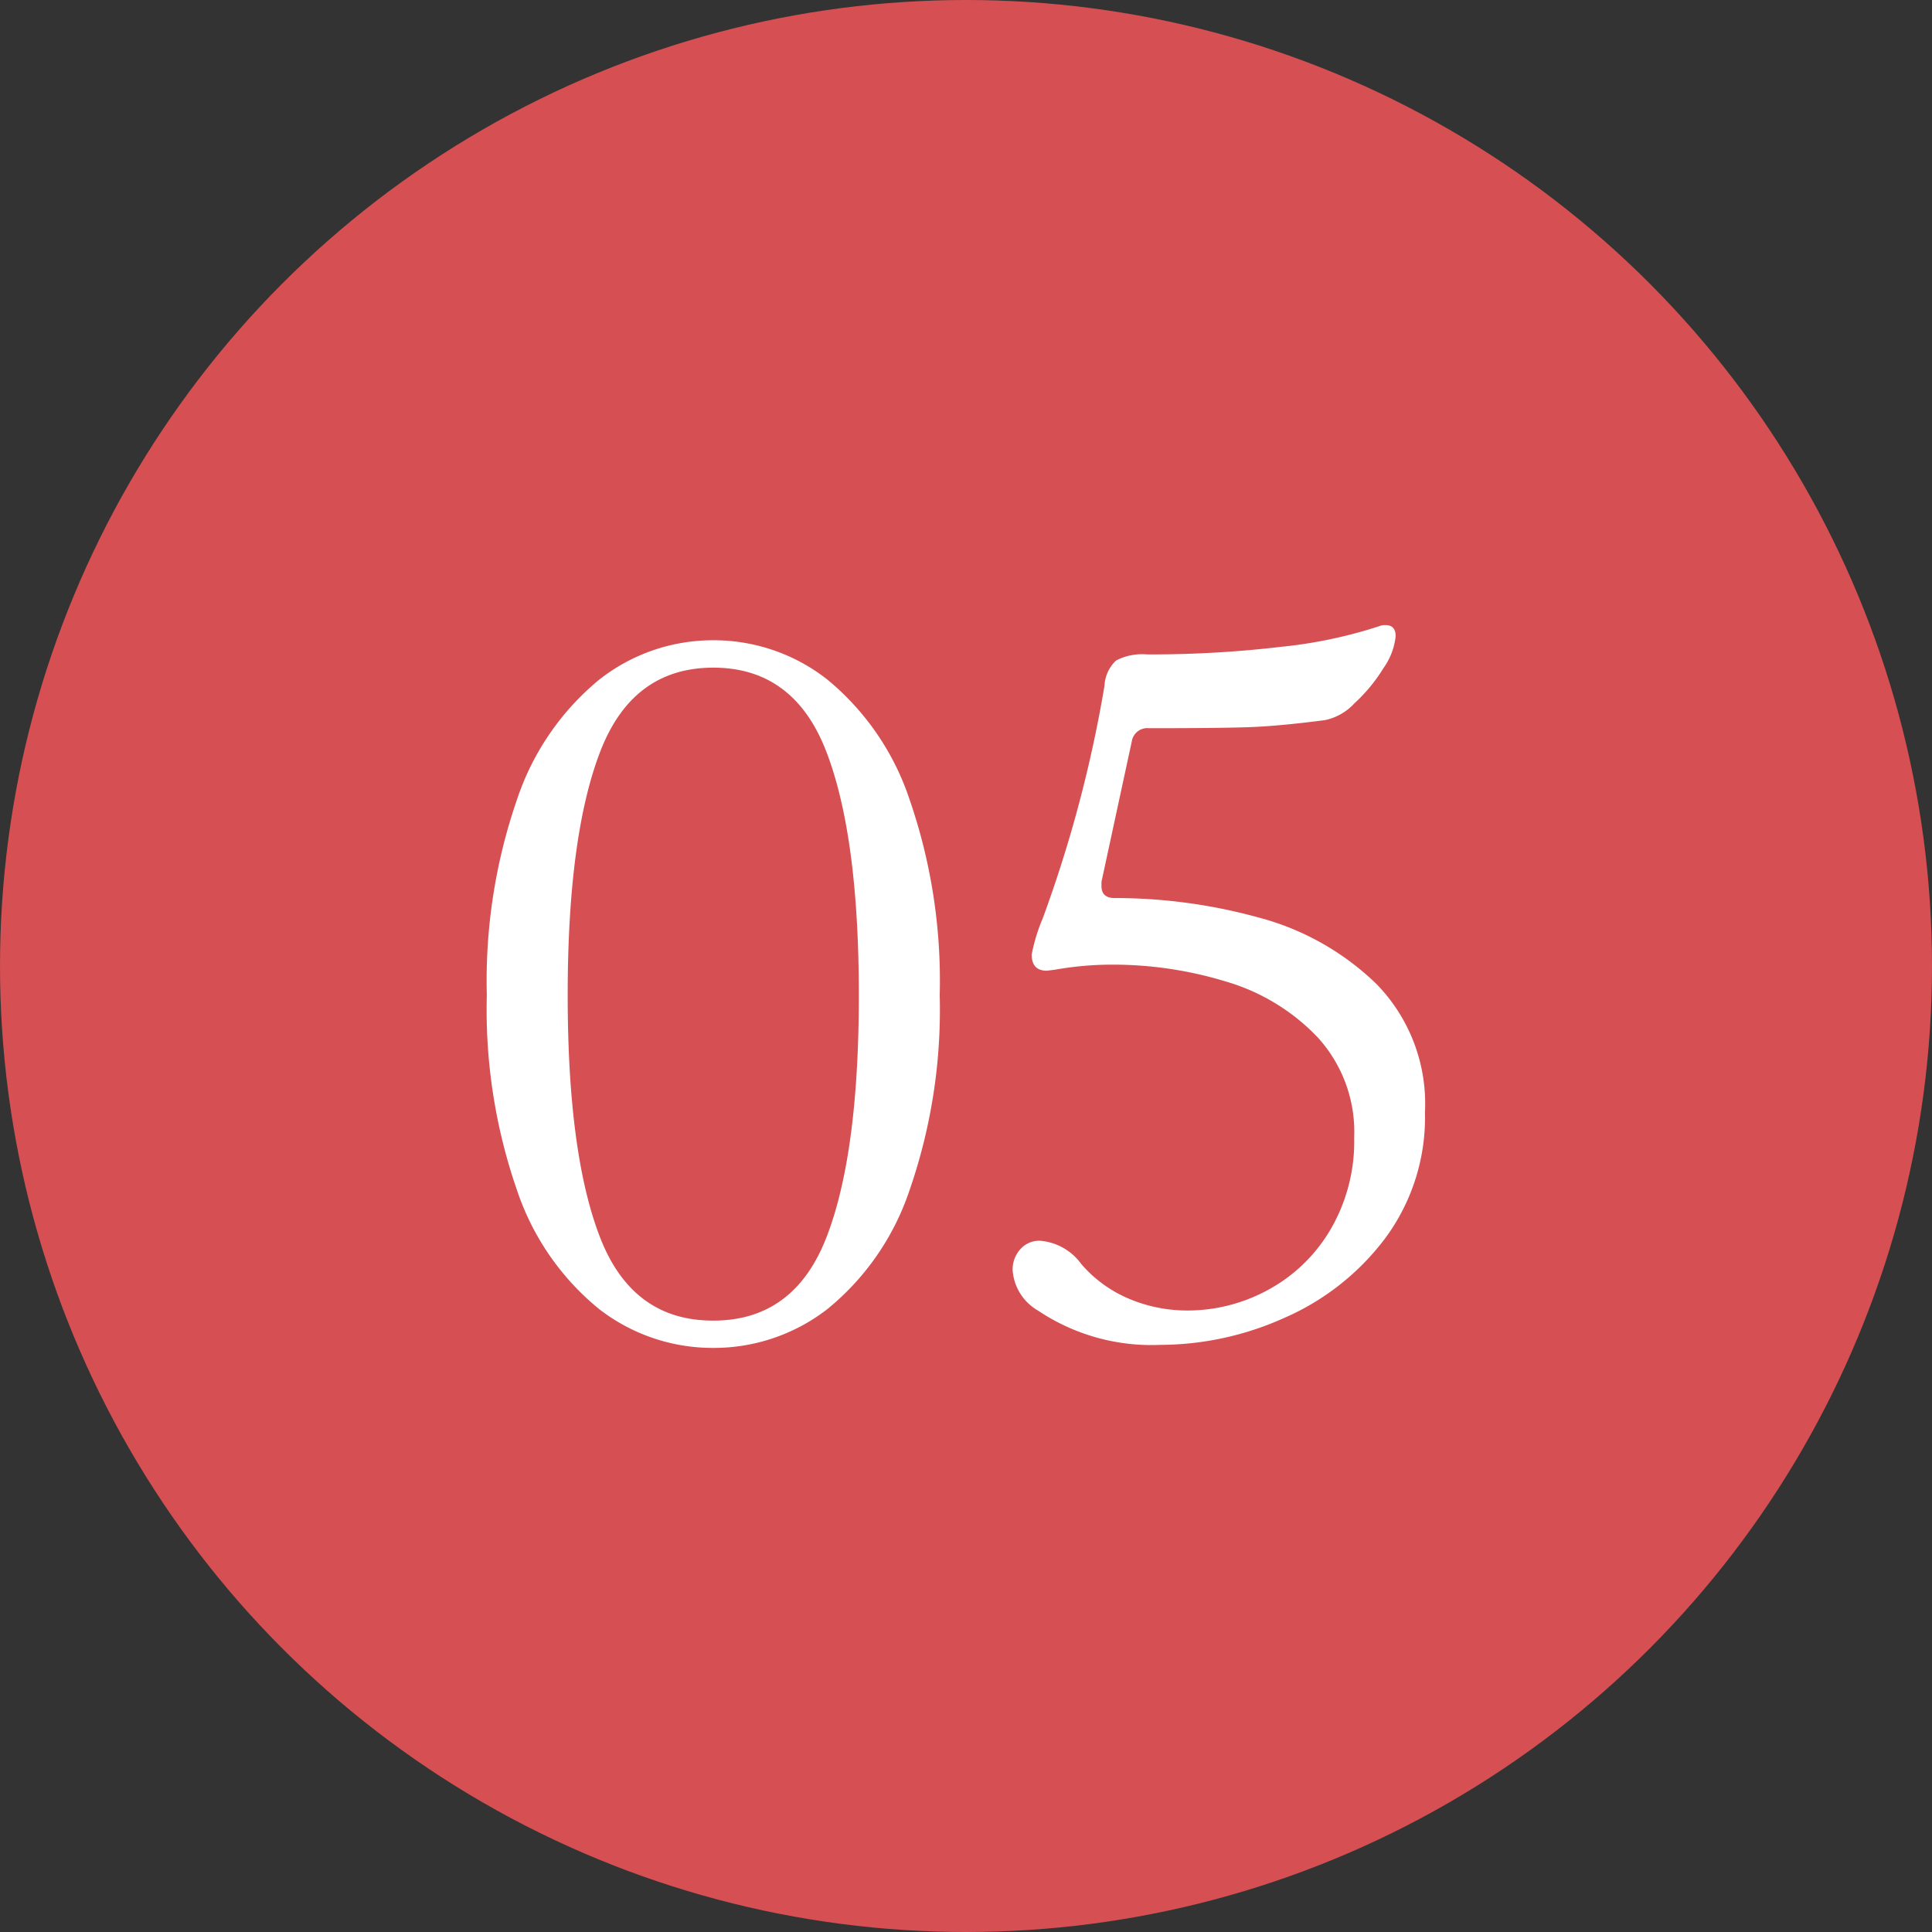 <svg xmlns="http://www.w3.org/2000/svg" width="86" height="86" viewBox="0 0 86 86">
  <rect x="0" y="0" width="86" height="86" fill="#333333" stroke="none"/>
  <g id="グループ_12485" data-name="グループ 12485" transform="translate(-480 -2516)">
    <circle id="楕円形_61" data-name="楕円形 61" cx="43" cy="43" r="43" transform="translate(480 2516)" fill="#d64f52"/>
    <path id="パス_836" data-name="パス 836" d="M-11.25,0a8.243,8.243,0,0,1-5.085-1.732A11.547,11.547,0,0,1-19.98-7,24.525,24.525,0,0,1-21.33-15.7a24.714,24.714,0,0,1,1.35-8.73,11.7,11.7,0,0,1,3.645-5.31A8.175,8.175,0,0,1-11.25-31.5a8.175,8.175,0,0,1,5.085,1.755,11.7,11.7,0,0,1,3.645,5.31A24.714,24.714,0,0,1-1.17-15.7,24.525,24.525,0,0,1-2.52-7,11.547,11.547,0,0,1-6.165-1.732,8.243,8.243,0,0,1-11.25,0Zm0-1.215q3.6,0,5.04-3.712T-4.77-15.7q0-7.065-1.44-10.823t-5.04-3.757q-3.6,0-5.04,3.757T-17.73-15.7q0,7.065,1.44,10.778T-11.25-1.215ZM6.165-29.475A1.647,1.647,0,0,1,6.682-30.6a2.515,2.515,0,0,1,1.373-.27,49.369,49.369,0,0,0,5.963-.337,20.774,20.774,0,0,0,4.387-.923.627.627,0,0,1,.27-.045q.45,0,.45.495a2.959,2.959,0,0,1-.54,1.417,7.3,7.3,0,0,1-1.3,1.575,2.459,2.459,0,0,1-1.305.743q-2.07.27-3.42.315t-4.41.045A.7.7,0,0,0,7.38-27L6.03-20.745v.18q0,.54.585.54a24.04,24.04,0,0,1,6.368.855A11.888,11.888,0,0,1,18.27-16.2a7.632,7.632,0,0,1,2.16,5.715A9.036,9.036,0,0,1,18.675-4.9,11.208,11.208,0,0,1,14.2-1.35,13.511,13.511,0,0,1,8.64-.135,9.065,9.065,0,0,1,3.2-1.665a2.257,2.257,0,0,1-1.125-1.8,1.346,1.346,0,0,1,.338-.922,1.115,1.115,0,0,1,.877-.383A2.509,2.509,0,0,1,5.13-3.735,5.732,5.732,0,0,0,7.268-2.183a6.641,6.641,0,0,0,2.587.518,7.476,7.476,0,0,0,3.6-.923,7.178,7.178,0,0,0,2.767-2.677,7.78,7.78,0,0,0,1.058-4.1,6.242,6.242,0,0,0-1.643-4.477,9.2,9.2,0,0,0-4.095-2.475,17.223,17.223,0,0,0-5.018-.743,14.563,14.563,0,0,0-2.565.225l-.36.045q-.675,0-.675-.72a8.019,8.019,0,0,1,.495-1.62A57.684,57.684,0,0,0,6.165-29.475Z" transform="translate(523 2576)" fill="#fff"/>
  </g>
</svg>
